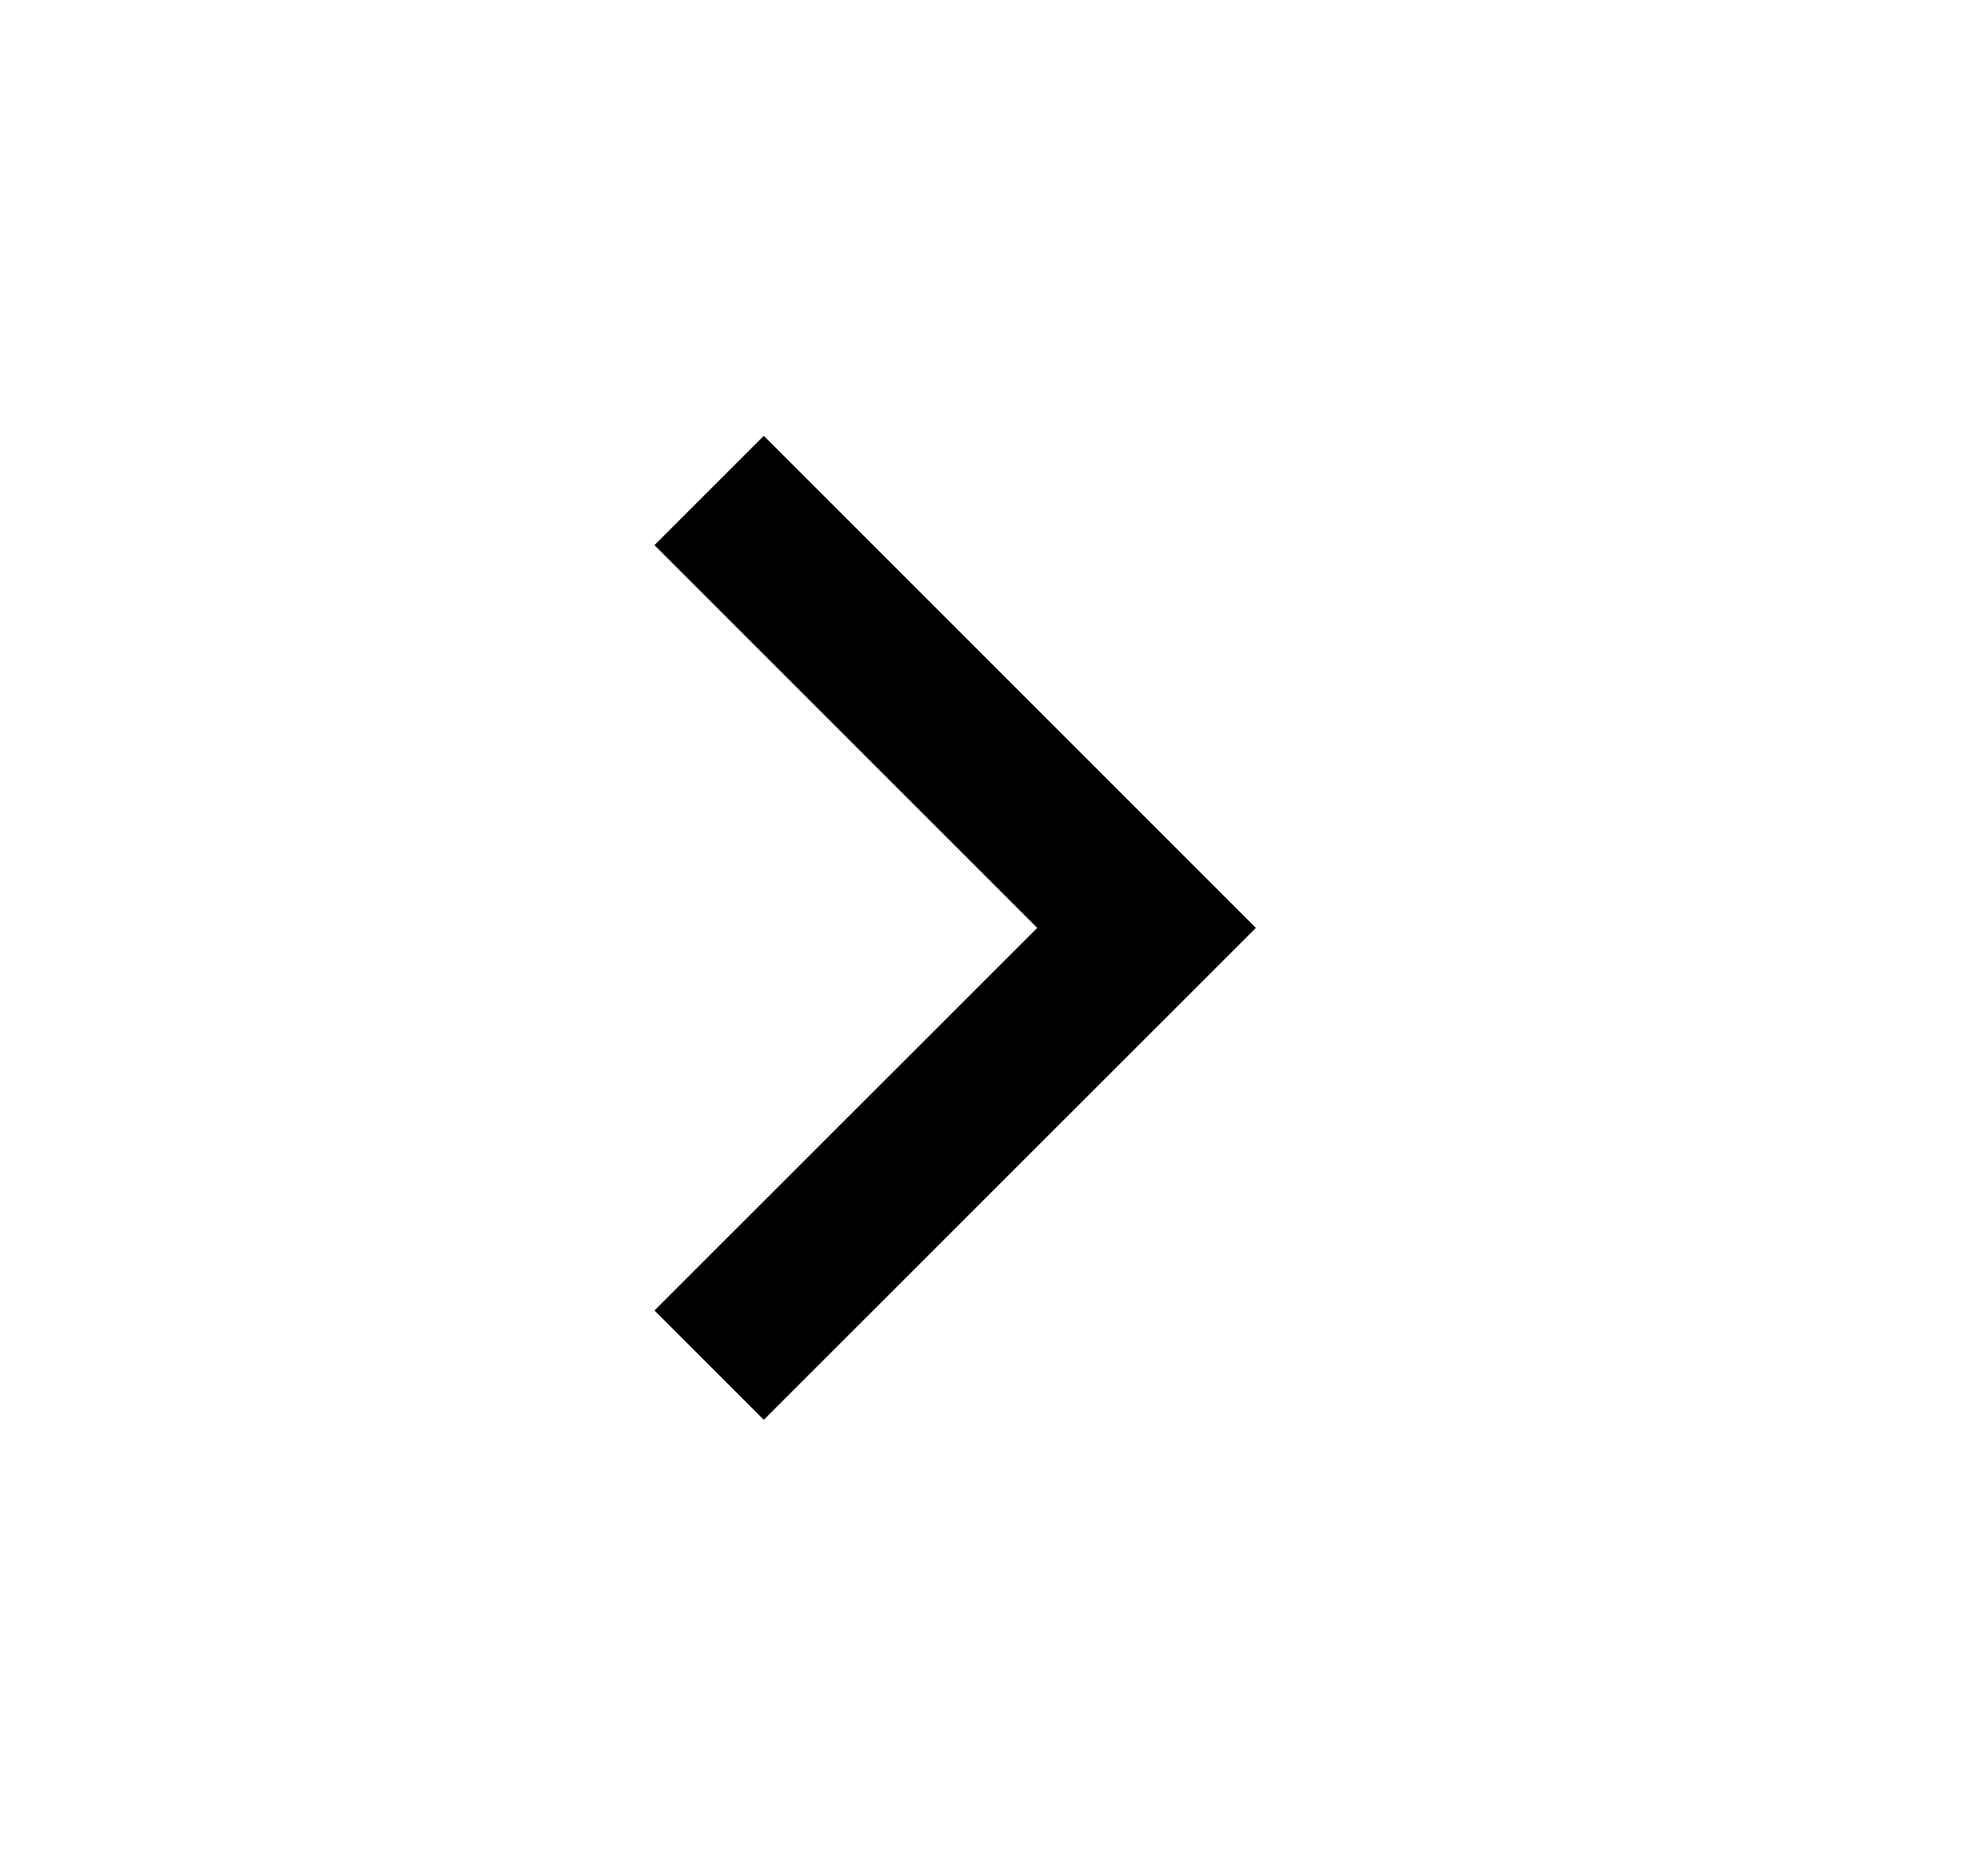 <svg width="15" height="14" viewBox="0 0 15 14" fill="none" xmlns="http://www.w3.org/2000/svg">
<path d="M7.826 7.002L4.938 4.114L5.763 3.289L9.476 7.002L5.763 10.714L4.938 9.889L7.826 7.002Z" fill="black"/>
</svg>

